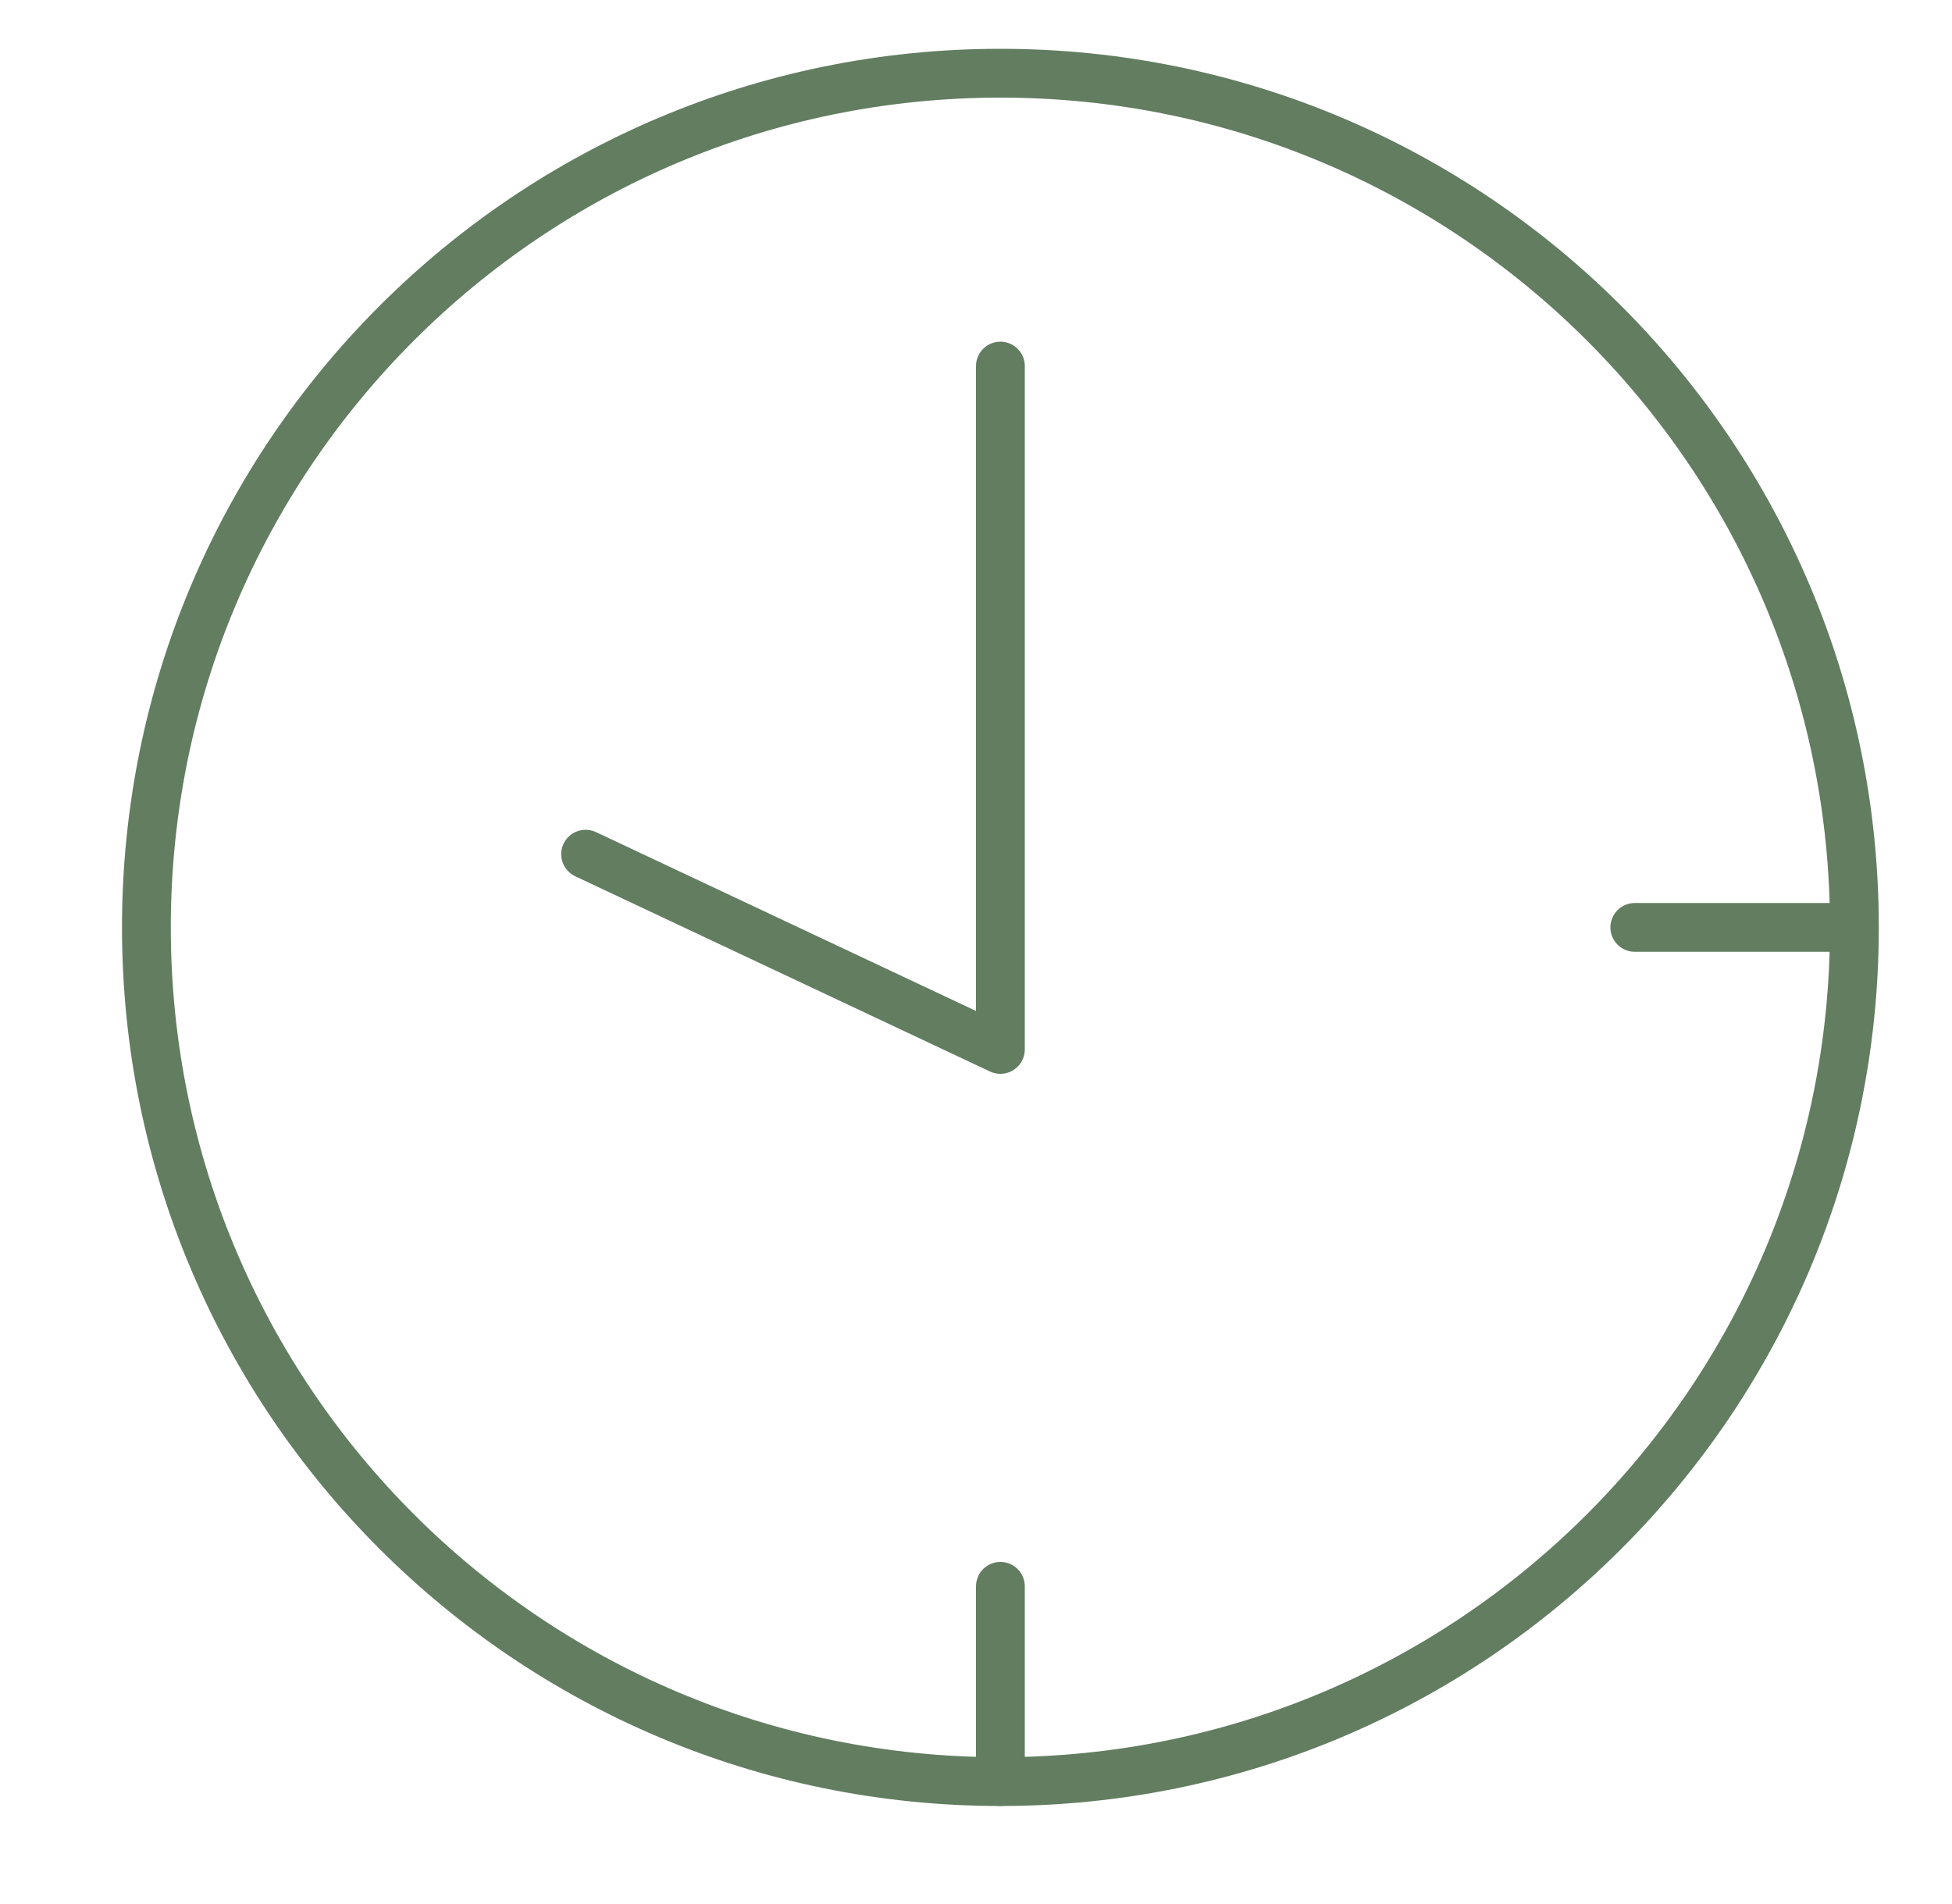 <?xml version="1.0" encoding="UTF-8"?> <svg xmlns="http://www.w3.org/2000/svg" width="80" height="78" viewBox="0 0 80 78" fill="none"> <path d="M41 73C60.33 73 76 57.33 76 38C76 18.67 60.33 3 41 3C21.67 3 6 18.67 6 38C6 57.33 21.67 73 41 73Z" stroke="#627D60" stroke-width="2" stroke-miterlimit="10"></path> <path d="M41 15V43L24 35" stroke="#627D60" stroke-width="2" stroke-linecap="round" stroke-linejoin="round"></path> <path d="M41 73V65" stroke="#627D60" stroke-width="2" stroke-linecap="round" stroke-linejoin="round"></path> <path d="M75 38H67" stroke="#627D60" stroke-width="2" stroke-linecap="round" stroke-linejoin="round"></path> </svg> 